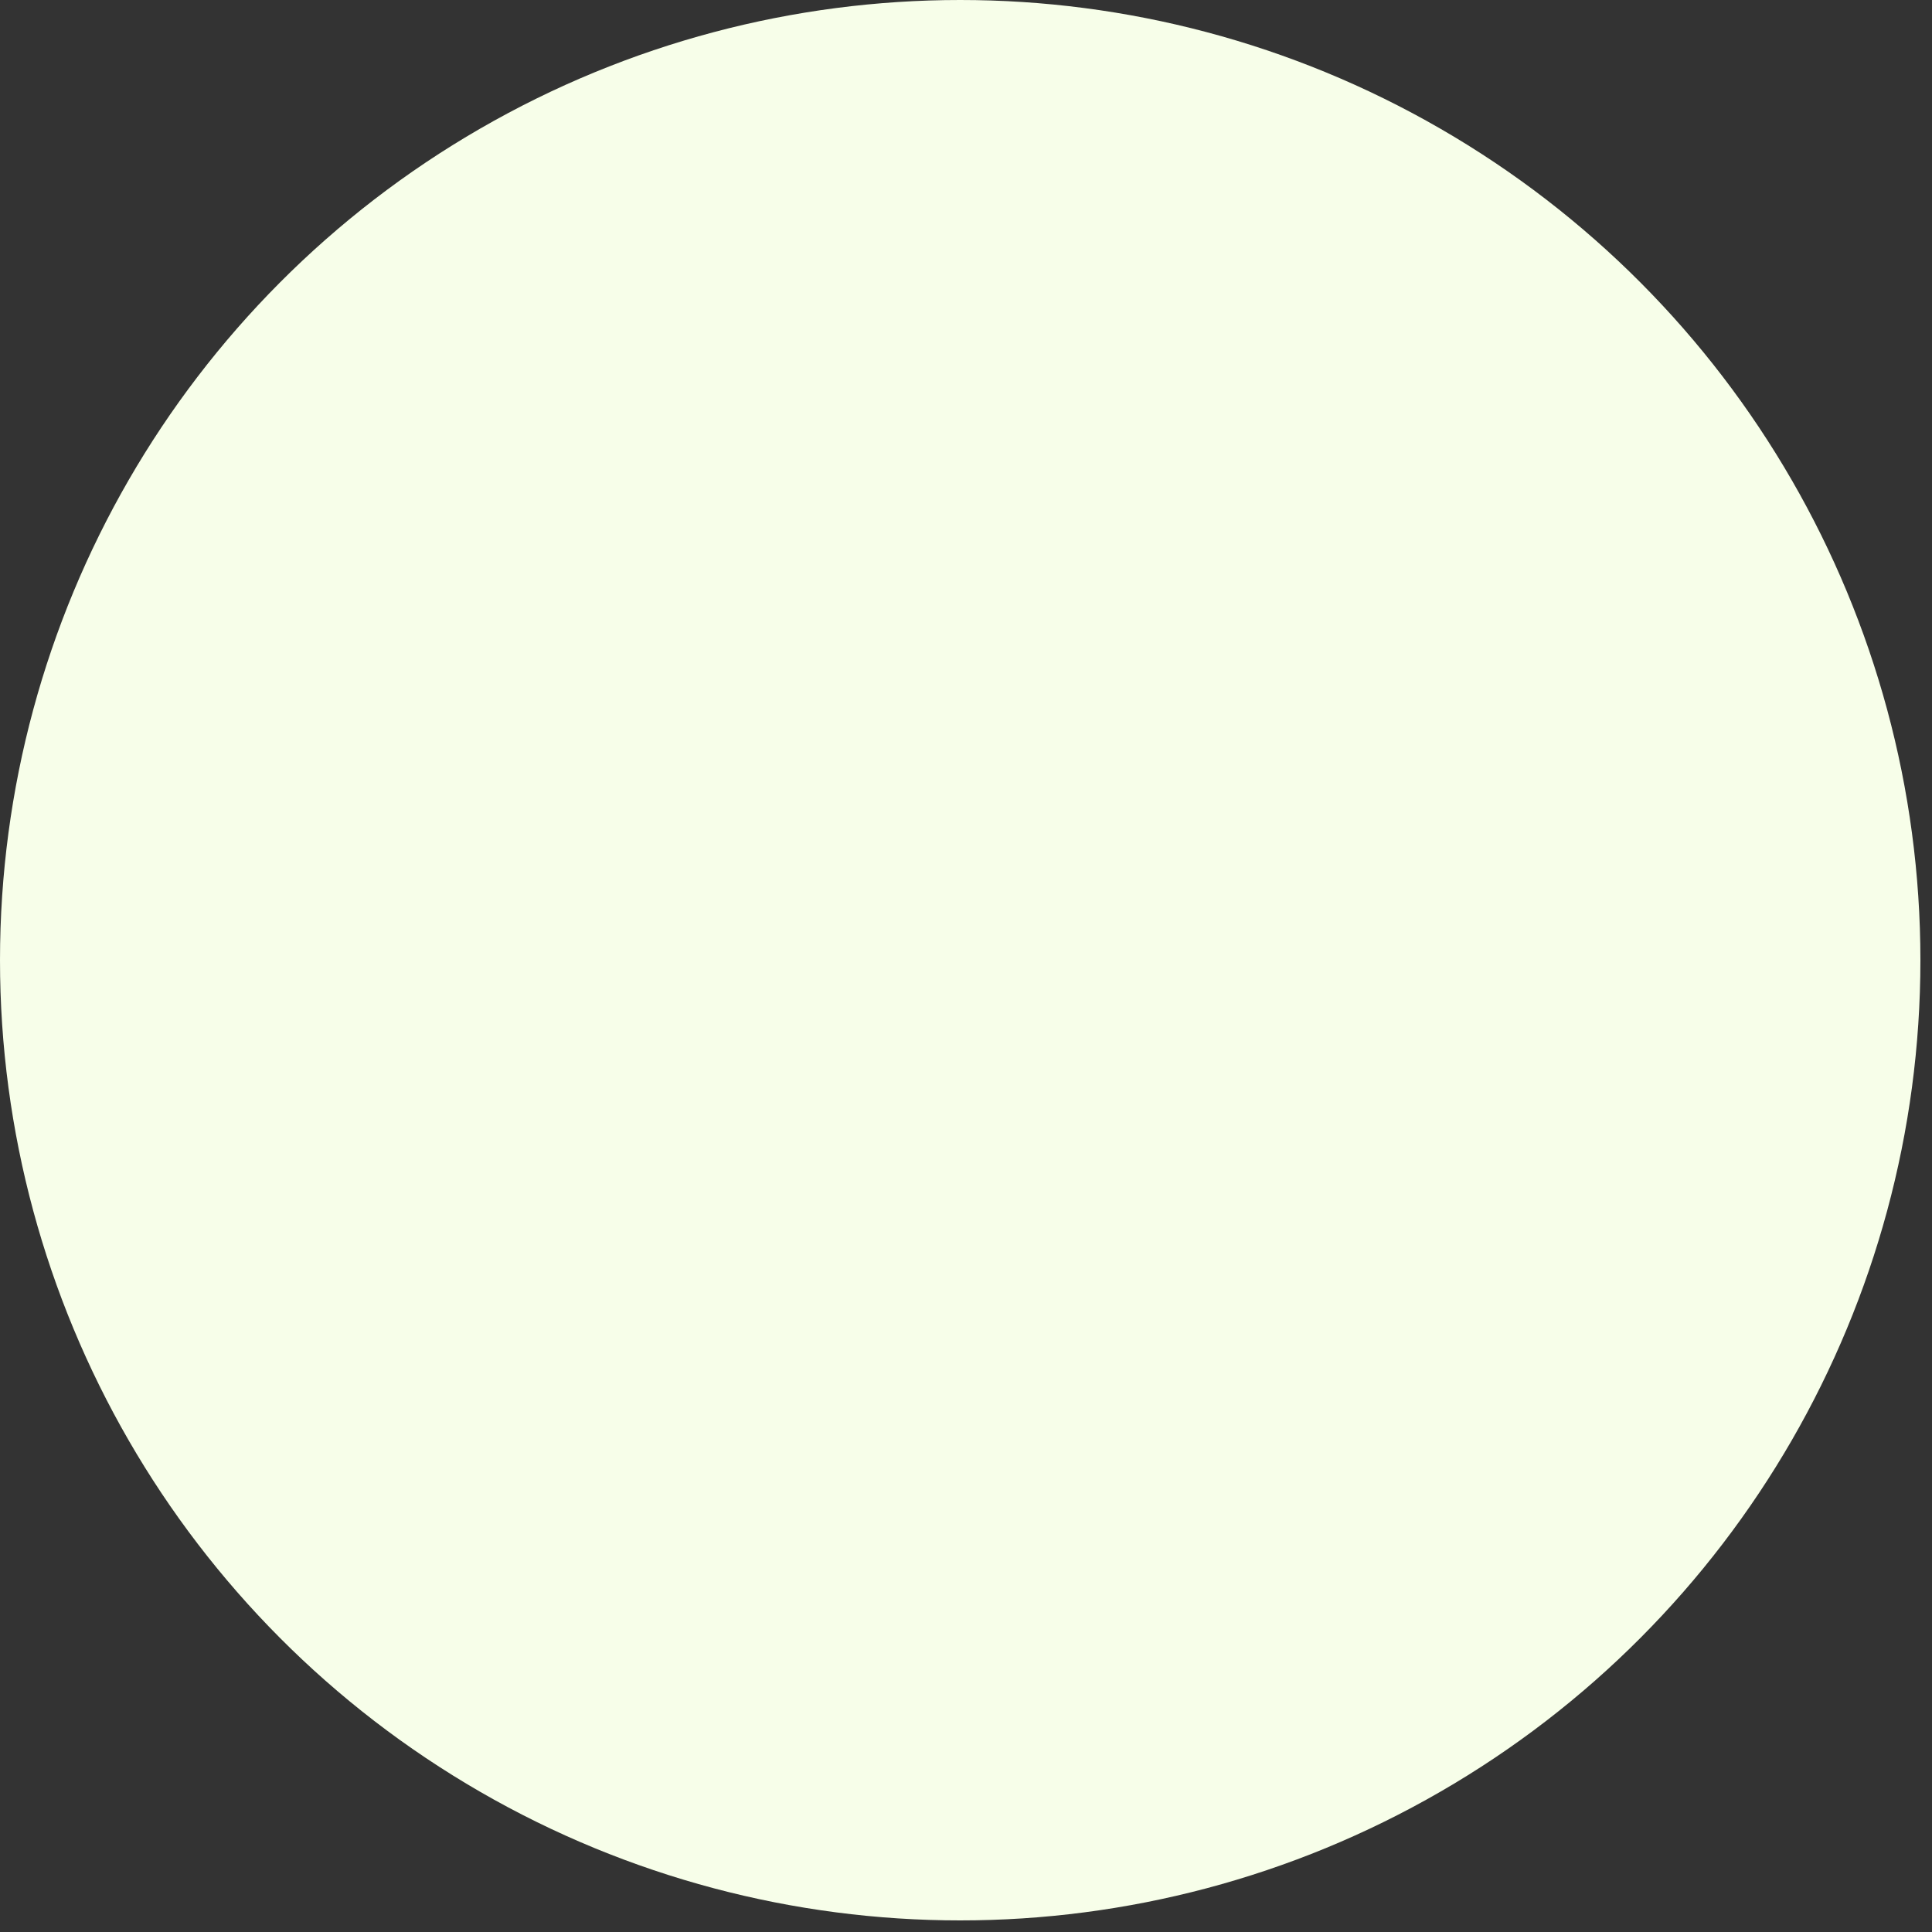 <?xml version="1.0" encoding="utf-8"?>
<svg xmlns="http://www.w3.org/2000/svg" fill="none" height="100%" overflow="visible" preserveAspectRatio="none" style="display: block;" viewBox="0 0 111 111" width="100%">
<rect x="0" y="0" width="111" height="111" fill="#333333" stroke="none"/>
<circle cx="55.167" cy="55.167" fill="#F7FEE9" id="Ellipse 55" r="55.167"/>
</svg>